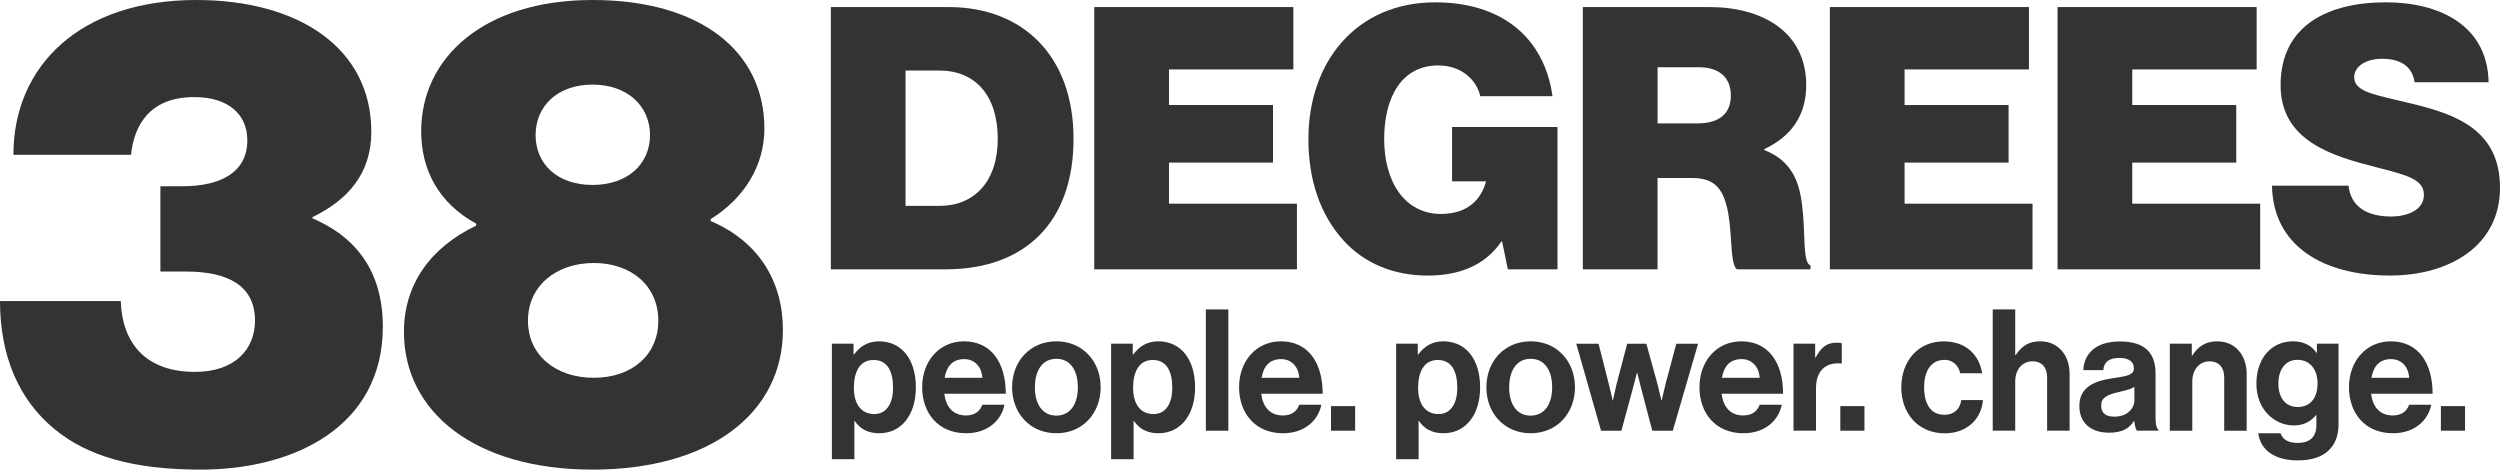 <svg width="181" height="34" viewBox="0 0 181 34" fill="none" xmlns="http://www.w3.org/2000/svg">
<path d="M22.626 15.812V15.717C25.171 14.482 26.883 12.584 26.883 9.543C26.883 3.467 21.61 0 14.205 0C5.831 0 0.971 4.749 0.971 11.207H9.485C9.715 9.022 10.874 7.029 14.065 7.029C16.517 7.029 17.906 8.264 17.906 10.162C17.906 12.394 16.102 13.486 13.186 13.486H11.612V19.659H13.464C16.472 19.659 18.462 20.656 18.462 23.221C18.462 25.263 17.027 26.925 14.112 26.925C10.503 26.925 8.837 24.788 8.744 21.796H0C0 25.738 1.341 28.92 3.934 31.057C6.341 33.052 9.717 34 14.53 34C21.332 34 27.718 30.867 27.718 23.648C27.718 19.421 25.544 17.047 22.628 15.812H22.626Z" fill="#333333"/>
<path fill-rule="evenodd" clip-rule="evenodd" d="M51.455 15.861C53.908 14.341 55.342 11.968 55.342 9.307C55.342 3.752 50.762 0 42.894 0C35.026 0 30.494 4.178 30.494 9.497C30.494 12.345 31.79 14.721 34.473 16.192V16.336C31.095 17.951 29.245 20.656 29.245 24.028C29.245 29.822 34.38 34 42.894 34C51.408 34 56.683 29.917 56.683 23.886C56.683 20.373 54.924 17.476 51.455 16.005V15.861ZM42.896 6.125C45.441 6.125 47.061 7.692 47.061 9.782C47.061 11.873 45.441 13.39 42.896 13.39C40.351 13.39 38.777 11.87 38.777 9.782C38.777 7.694 40.351 6.125 42.896 6.125ZM42.989 27.351C40.259 27.351 38.224 25.736 38.224 23.219C38.224 20.702 40.261 19.041 42.989 19.041C45.717 19.041 47.661 20.702 47.661 23.219C47.661 25.736 45.717 27.351 42.989 27.351Z" fill="#333333"/>
<path fill-rule="evenodd" clip-rule="evenodd" d="M68.693 0.512C74.022 0.512 77.724 4.019 77.724 10.046C77.724 16.1 74.205 19.5 68.46 19.5H60.154V0.512H68.693ZM65.561 5.108V14.906H68.02C70.504 14.906 72.238 13.18 72.238 10.046C72.238 6.913 70.608 5.108 68.02 5.108H65.561Z" fill="#333333"/>
<path d="M93.898 14.746H84.634V11.773H92.165V7.604H84.634V5.027H93.64V0.512H79.225V19.5H93.898V14.746Z" fill="#333333"/>
<path d="M108.701 17.481C107.535 19.208 105.648 19.951 103.396 19.951V19.954C100.912 19.954 98.791 19.076 97.29 17.43C95.582 15.571 94.729 13.022 94.729 10.074C94.729 4.471 98.197 0.169 103.915 0.169C108.753 0.169 111.808 2.744 112.402 6.967H107.174C106.89 5.745 105.776 4.737 104.121 4.737C101.533 4.737 100.214 6.969 100.214 10.074C100.214 13.18 101.716 15.49 104.329 15.49C106.296 15.49 107.253 14.401 107.59 13.127H105.13V9.196H112.763V19.5H109.166L108.753 17.481H108.701Z" fill="#333333"/>
<path fill-rule="evenodd" clip-rule="evenodd" d="M122.517 12.888C124.096 12.888 124.717 13.632 125.053 15.092C125.219 15.817 125.276 16.659 125.327 17.414C125.396 18.428 125.455 19.287 125.751 19.5H131.08V19.207C130.702 19.103 130.667 18.192 130.622 17.008C130.587 16.088 130.545 15.002 130.331 14.002C130.019 12.515 129.244 11.453 127.743 10.869V10.79C129.683 9.887 130.771 8.348 130.771 6.169C130.771 2.292 127.562 0.512 123.784 0.512H114.597V19.5H120.006V12.888H122.517ZM120.008 4.869H122.985C124.536 4.869 125.313 5.666 125.313 6.913C125.313 8.241 124.459 8.932 122.905 8.932H120.008V4.869Z" fill="#333333"/>
<path d="M137.891 14.746H147.155V19.5H132.483V0.512H146.895V5.027H137.891V7.604H145.421V11.773H137.891V14.746Z" fill="#333333"/>
<path d="M163.638 14.746H154.375V11.773H161.904V7.604H154.375V5.027H163.381V0.512H148.966V19.5H163.638V14.746Z" fill="#333333"/>
<path d="M173.562 7.255C173.941 7.344 174.351 7.441 174.792 7.551L174.79 7.548C177.895 8.318 181 9.458 181 13.601C181 17.745 177.405 19.949 173.03 19.949C168.218 19.949 164.569 17.826 164.492 13.444H170.029C170.21 14.96 171.348 15.676 173.134 15.676C174.196 15.676 175.49 15.252 175.49 14.109C175.49 12.992 174.303 12.688 172.124 12.13L171.971 12.091C168.866 11.293 165.115 10.206 165.115 6.169C165.115 1.812 168.582 0.167 172.748 0.167C176.578 0.167 180.099 1.815 180.176 5.956H174.819C174.663 4.92 173.938 4.257 172.464 4.257C171.274 4.257 170.445 4.816 170.445 5.585C170.445 6.523 171.561 6.785 173.562 7.255Z" fill="#333333"/>
<path fill-rule="evenodd" clip-rule="evenodd" d="M63.639 24.712C62.801 24.712 62.227 25.117 61.832 25.669H61.796V24.883H60.229V33.247H61.857V30.471H61.882C62.23 31.011 62.792 31.367 63.652 31.367C65.233 31.367 66.308 30.079 66.308 28.04C66.308 26 65.267 24.712 63.639 24.712ZM63.304 29.979C62.336 29.979 61.821 29.231 61.821 28.088C61.821 26.946 62.227 26.063 63.246 26.063C64.264 26.063 64.657 26.897 64.657 28.088C64.657 29.279 64.131 29.979 63.304 29.979Z" fill="#333333"/>
<path fill-rule="evenodd" clip-rule="evenodd" d="M66.764 28.028C66.764 26.16 67.997 24.712 69.791 24.712C71.767 24.712 72.819 26.26 72.819 28.508H68.368C68.487 29.476 69.013 30.079 69.935 30.079C70.569 30.079 70.942 29.785 71.121 29.305H72.724C72.498 30.422 71.529 31.367 69.948 31.367C67.914 31.367 66.764 29.896 66.764 28.028ZM69.817 26C68.955 26 68.537 26.529 68.392 27.351H71.123C71.073 26.552 70.56 26 69.817 26Z" fill="#333333"/>
<path fill-rule="evenodd" clip-rule="evenodd" d="M76.482 24.712C74.578 24.712 73.275 26.16 73.275 28.04C73.275 29.919 74.58 31.367 76.482 31.367C78.383 31.367 79.688 29.919 79.688 28.04C79.688 26.16 78.383 24.712 76.482 24.712ZM76.482 30.091C75.477 30.091 74.926 29.268 74.926 28.04C74.926 26.811 75.477 25.977 76.482 25.977C77.487 25.977 78.037 26.811 78.037 28.04C78.037 29.268 77.475 30.091 76.482 30.091Z" fill="#333333"/>
<path fill-rule="evenodd" clip-rule="evenodd" d="M82.048 25.669C82.443 25.117 83.017 24.712 83.855 24.712C85.483 24.712 86.524 26 86.524 28.04C86.524 30.079 85.449 31.367 83.868 31.367C83.008 31.367 82.446 31.011 82.098 30.471H82.073V33.247H80.445V24.883H82.012V25.669H82.048ZM82.037 28.088C82.037 29.231 82.552 29.979 83.521 29.979C84.347 29.979 84.873 29.279 84.873 28.088C84.873 26.897 84.48 26.063 83.462 26.063C82.443 26.063 82.037 26.946 82.037 28.088Z" fill="#333333"/>
<path d="M88.932 22.403H87.303V31.184H88.932V22.403Z" fill="#333333"/>
<path fill-rule="evenodd" clip-rule="evenodd" d="M89.709 28.028C89.709 26.16 90.941 24.712 92.736 24.712C94.711 24.712 95.763 26.26 95.763 28.508H91.312C91.432 29.476 91.958 30.079 92.879 30.079C93.514 30.079 93.886 29.785 94.065 29.305H95.668C95.442 30.422 94.474 31.367 92.893 31.367C90.858 31.367 89.709 29.896 89.709 28.028ZM92.762 26C91.899 26 91.481 26.529 91.337 27.351H94.067C94.017 26.552 93.505 26 92.762 26Z" fill="#333333"/>
<path d="M98.112 29.402H96.364V31.182H98.112V29.402Z" fill="#333333"/>
<path fill-rule="evenodd" clip-rule="evenodd" d="M102.682 25.669C103.078 25.117 103.651 24.712 104.489 24.712H104.491C106.12 24.712 107.161 26 107.161 28.04C107.161 30.079 106.083 31.367 104.503 31.367C103.642 31.367 103.08 31.011 102.732 30.471H102.707V33.247H101.079V24.883H102.646V25.669H102.682ZM102.671 28.088C102.671 29.231 103.186 29.979 104.155 29.979C104.981 29.979 105.508 29.279 105.508 28.088C105.508 26.897 105.115 26.063 104.096 26.063C103.078 26.063 102.671 26.946 102.671 28.088Z" fill="#333333"/>
<path fill-rule="evenodd" clip-rule="evenodd" d="M110.821 24.712C108.918 24.712 107.614 26.16 107.614 28.04C107.614 29.919 108.92 31.367 110.821 31.367C112.723 31.367 114.028 29.919 114.028 28.04C114.028 26.16 112.723 24.712 110.821 24.712ZM110.821 30.091C109.816 30.091 109.265 29.268 109.265 28.04C109.265 26.811 109.816 25.977 110.821 25.977C111.826 25.977 112.377 26.811 112.377 28.04C112.377 29.268 111.815 30.091 110.821 30.091Z" fill="#333333"/>
<path d="M120.311 28.987C120.311 28.987 120.455 28.324 120.586 27.808H120.584L121.363 24.885H122.942L121.11 31.186H119.626L118.813 28.093C118.682 27.587 118.538 26.999 118.538 26.999H118.513C118.513 26.999 118.357 27.59 118.226 28.093L117.388 31.186H115.916L114.121 24.885H115.735L116.478 27.808C116.612 28.324 116.754 28.987 116.754 28.987H116.779C116.779 28.987 116.912 28.313 117.043 27.796L117.808 24.885H119.197L119.999 27.796C120.13 28.324 120.286 28.987 120.286 28.987H120.311Z" fill="#333333"/>
<path fill-rule="evenodd" clip-rule="evenodd" d="M126.068 24.712C124.273 24.712 123.041 26.16 123.041 28.028C123.041 29.896 124.19 31.367 126.225 31.367C127.806 31.367 128.775 30.422 129 29.305H127.397C127.219 29.785 126.846 30.079 126.211 30.079C125.29 30.079 124.764 29.476 124.644 28.508H129.095C129.095 26.26 128.043 24.712 126.068 24.712ZM124.669 27.351C124.811 26.529 125.231 26 126.094 26C126.837 26 127.35 26.552 127.399 27.351H124.669Z" fill="#333333"/>
<path d="M133.345 24.858V26.318H133.309C132.243 26.209 131.478 26.786 131.478 28.111V31.182H129.849V24.881H131.417V25.889H131.453C131.826 25.177 132.243 24.809 132.961 24.809C133.142 24.809 133.25 24.82 133.345 24.858Z" fill="#333333"/>
<path d="M134.987 29.402H133.239V31.182H134.987V29.402Z" fill="#333333"/>
<path d="M139.307 28.041C139.307 29.233 139.772 30.03 140.766 30.03V30.032C141.425 30.032 141.891 29.675 141.999 28.964H143.566C143.458 30.303 142.442 31.372 140.802 31.372C138.862 31.372 137.654 29.923 137.654 28.044C137.654 26.164 138.851 24.716 140.719 24.716C142.311 24.716 143.291 25.662 143.508 27.024H141.916C141.807 26.47 141.389 26.053 140.791 26.053C139.811 26.053 139.307 26.85 139.307 28.041Z" fill="#333333"/>
<path d="M147.719 24.711C146.882 24.711 146.378 25.043 145.938 25.706H145.902V22.401H144.273V31.182H145.902V27.608C145.902 26.748 146.428 26.16 147.146 26.16C147.864 26.16 148.212 26.639 148.212 27.314V31.182H149.84V27.068C149.84 25.692 148.991 24.711 147.722 24.711H147.719Z" fill="#333333"/>
<path fill-rule="evenodd" clip-rule="evenodd" d="M156.062 27.045V30.248C156.062 30.725 156.134 31.008 156.278 31.119V31.18H154.711C154.614 31.057 154.555 30.762 154.519 30.48H154.494C154.183 30.959 153.74 31.328 152.688 31.328C151.43 31.328 150.545 30.654 150.545 29.4C150.545 28.012 151.647 27.571 153.011 27.374C154.027 27.228 154.494 27.142 154.494 26.663C154.494 26.209 154.147 25.914 153.465 25.914C152.697 25.914 152.326 26.197 152.279 26.799H150.831C150.879 25.694 151.633 24.723 153.476 24.723C155.319 24.723 156.062 25.571 156.062 27.045ZM153.083 30.165C154.016 30.165 154.53 29.576 154.53 28.962V28.016C154.259 28.178 153.849 28.276 153.462 28.369L153.395 28.385C152.543 28.582 152.125 28.779 152.125 29.367C152.125 29.956 152.509 30.165 153.083 30.165Z" fill="#333333"/>
<path d="M160.54 24.712C159.702 24.712 159.14 25.069 158.722 25.743H158.686V24.883H157.094V31.184H158.722V27.611C158.722 26.751 159.248 26.162 159.966 26.162C160.684 26.162 161.032 26.642 161.032 27.317V31.184H162.66V27.071C162.66 25.694 161.811 24.714 160.542 24.714L160.54 24.712Z" fill="#333333"/>
<path fill-rule="evenodd" clip-rule="evenodd" d="M167.719 25.546H167.744V24.883H169.311V30.705C169.311 31.59 169.036 32.193 168.582 32.621C168.069 33.113 167.279 33.333 166.369 33.333C164.693 33.333 163.663 32.596 163.496 31.367H165.111C165.242 31.759 165.589 32.067 166.344 32.067C167.265 32.067 167.708 31.613 167.708 30.753V30.065H167.672C167.312 30.482 166.845 30.802 166.068 30.802C164.704 30.802 163.363 29.673 163.363 27.794C163.363 25.914 164.463 24.712 166.018 24.712C166.786 24.712 167.349 25.018 167.719 25.546ZM164.955 27.771C164.955 28.839 165.506 29.465 166.344 29.465V29.467C167.371 29.467 167.791 28.681 167.791 27.759C167.791 26.837 167.315 26.051 166.332 26.051C165.506 26.051 164.955 26.702 164.955 27.771Z" fill="#333333"/>
<path fill-rule="evenodd" clip-rule="evenodd" d="M173.093 24.712C171.298 24.712 170.065 26.16 170.065 28.028C170.065 29.896 171.215 31.367 173.25 31.367C174.83 31.367 175.799 30.422 176.025 29.305H174.422C174.243 29.785 173.871 30.079 173.236 30.079C172.315 30.079 171.788 29.476 171.669 28.508H176.12C176.12 26.26 175.068 24.712 173.093 24.712ZM171.694 27.351C171.836 26.529 172.256 26 173.119 26C173.862 26 174.374 26.552 174.424 27.351H171.694Z" fill="#333333"/>
<path d="M176.72 29.402H178.468V31.182H176.72V29.402Z" fill="#333333"/>
</svg>
